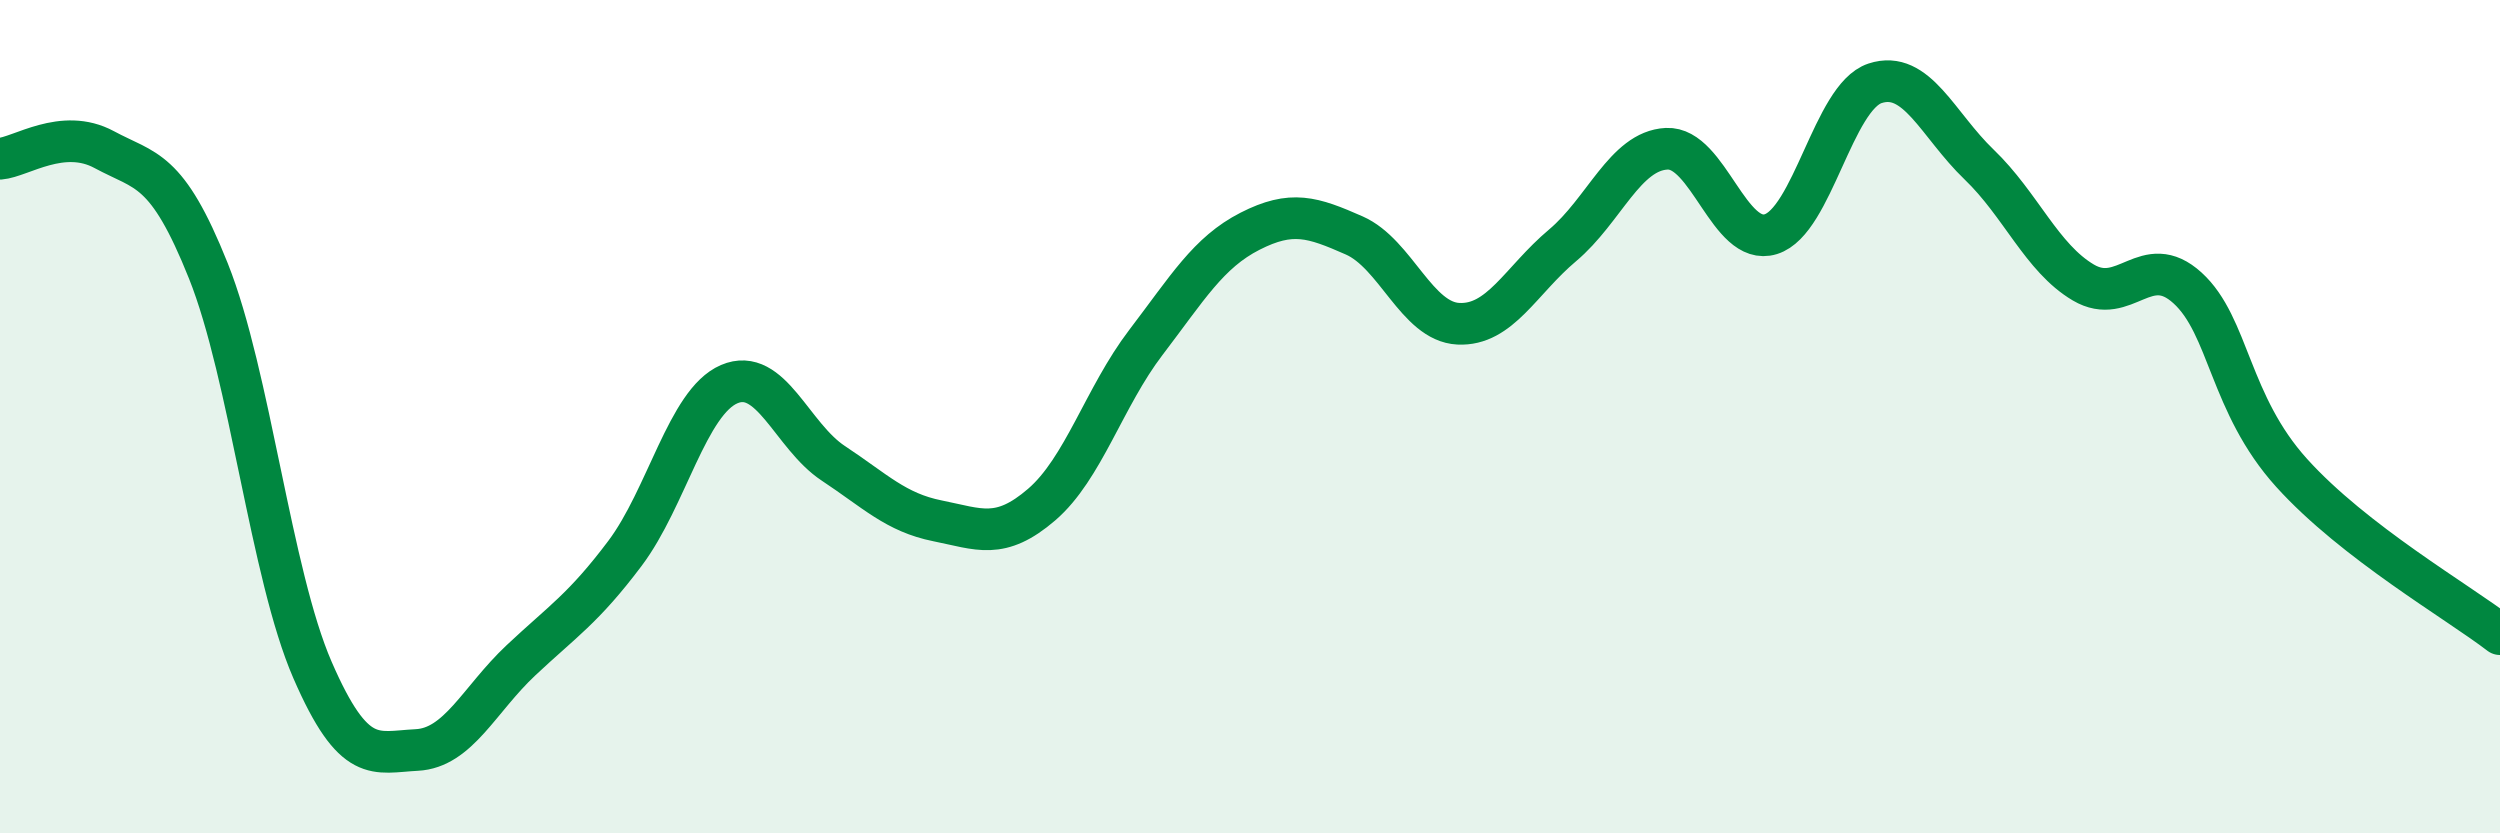 
    <svg width="60" height="20" viewBox="0 0 60 20" xmlns="http://www.w3.org/2000/svg">
      <path
        d="M 0,3.81 C 0.5,3.77 1.5,3.05 2.5,3.59 C 3.5,4.13 4,4 5,6.5 C 6,9 6.5,13.78 7.5,16.08 C 8.5,18.38 9,18.05 10,18 C 11,17.95 11.5,16.79 12.5,15.85 C 13.5,14.91 14,14.61 15,13.28 C 16,11.95 16.5,9.65 17.5,9.22 C 18.5,8.79 19,10.46 20,11.12 C 21,11.78 21.5,12.3 22.5,12.5 C 23.5,12.7 24,12.97 25,12.11 C 26,11.25 26.5,9.53 27.5,8.22 C 28.5,6.91 29,6.06 30,5.55 C 31,5.04 31.5,5.21 32.5,5.65 C 33.5,6.09 34,7.72 35,7.77 C 36,7.82 36.5,6.73 37.5,5.89 C 38.5,5.05 39,3.62 40,3.57 C 41,3.52 41.5,5.93 42.5,5.62 C 43.5,5.31 44,2.33 45,2 C 46,1.67 46.5,2.99 47.5,3.95 C 48.5,4.91 49,6.19 50,6.78 C 51,7.37 51.5,6 52.5,6.91 C 53.5,7.82 53.5,9.69 55,11.35 C 56.5,13.01 59,14.45 60,15.22L60 20L0 20Z"
        fill="#008740"
        opacity="0.1"
        stroke-linecap="round"
        stroke-linejoin="round"
      />
      <path
        d="M 0,3.81 C 0.5,3.77 1.5,3.05 2.5,3.59 C 3.5,4.13 4,4 5,6.5 C 6,9 6.5,13.78 7.5,16.08 C 8.5,18.38 9,18.05 10,18 C 11,17.95 11.5,16.79 12.5,15.85 C 13.5,14.91 14,14.61 15,13.28 C 16,11.95 16.5,9.65 17.5,9.22 C 18.5,8.79 19,10.46 20,11.12 C 21,11.78 21.5,12.3 22.5,12.5 C 23.5,12.7 24,12.97 25,12.11 C 26,11.25 26.5,9.53 27.5,8.22 C 28.5,6.91 29,6.06 30,5.55 C 31,5.04 31.5,5.21 32.5,5.65 C 33.5,6.09 34,7.72 35,7.77 C 36,7.82 36.5,6.73 37.5,5.89 C 38.5,5.05 39,3.62 40,3.57 C 41,3.52 41.5,5.93 42.5,5.62 C 43.5,5.31 44,2.33 45,2 C 46,1.67 46.5,2.99 47.5,3.95 C 48.5,4.91 49,6.19 50,6.78 C 51,7.37 51.5,6 52.5,6.91 C 53.5,7.82 53.5,9.69 55,11.35 C 56.5,13.01 59,14.45 60,15.22"
        stroke="#008740"
        stroke-width="1"
        fill="none"
        stroke-linecap="round"
        stroke-linejoin="round"
      />
    </svg>
  